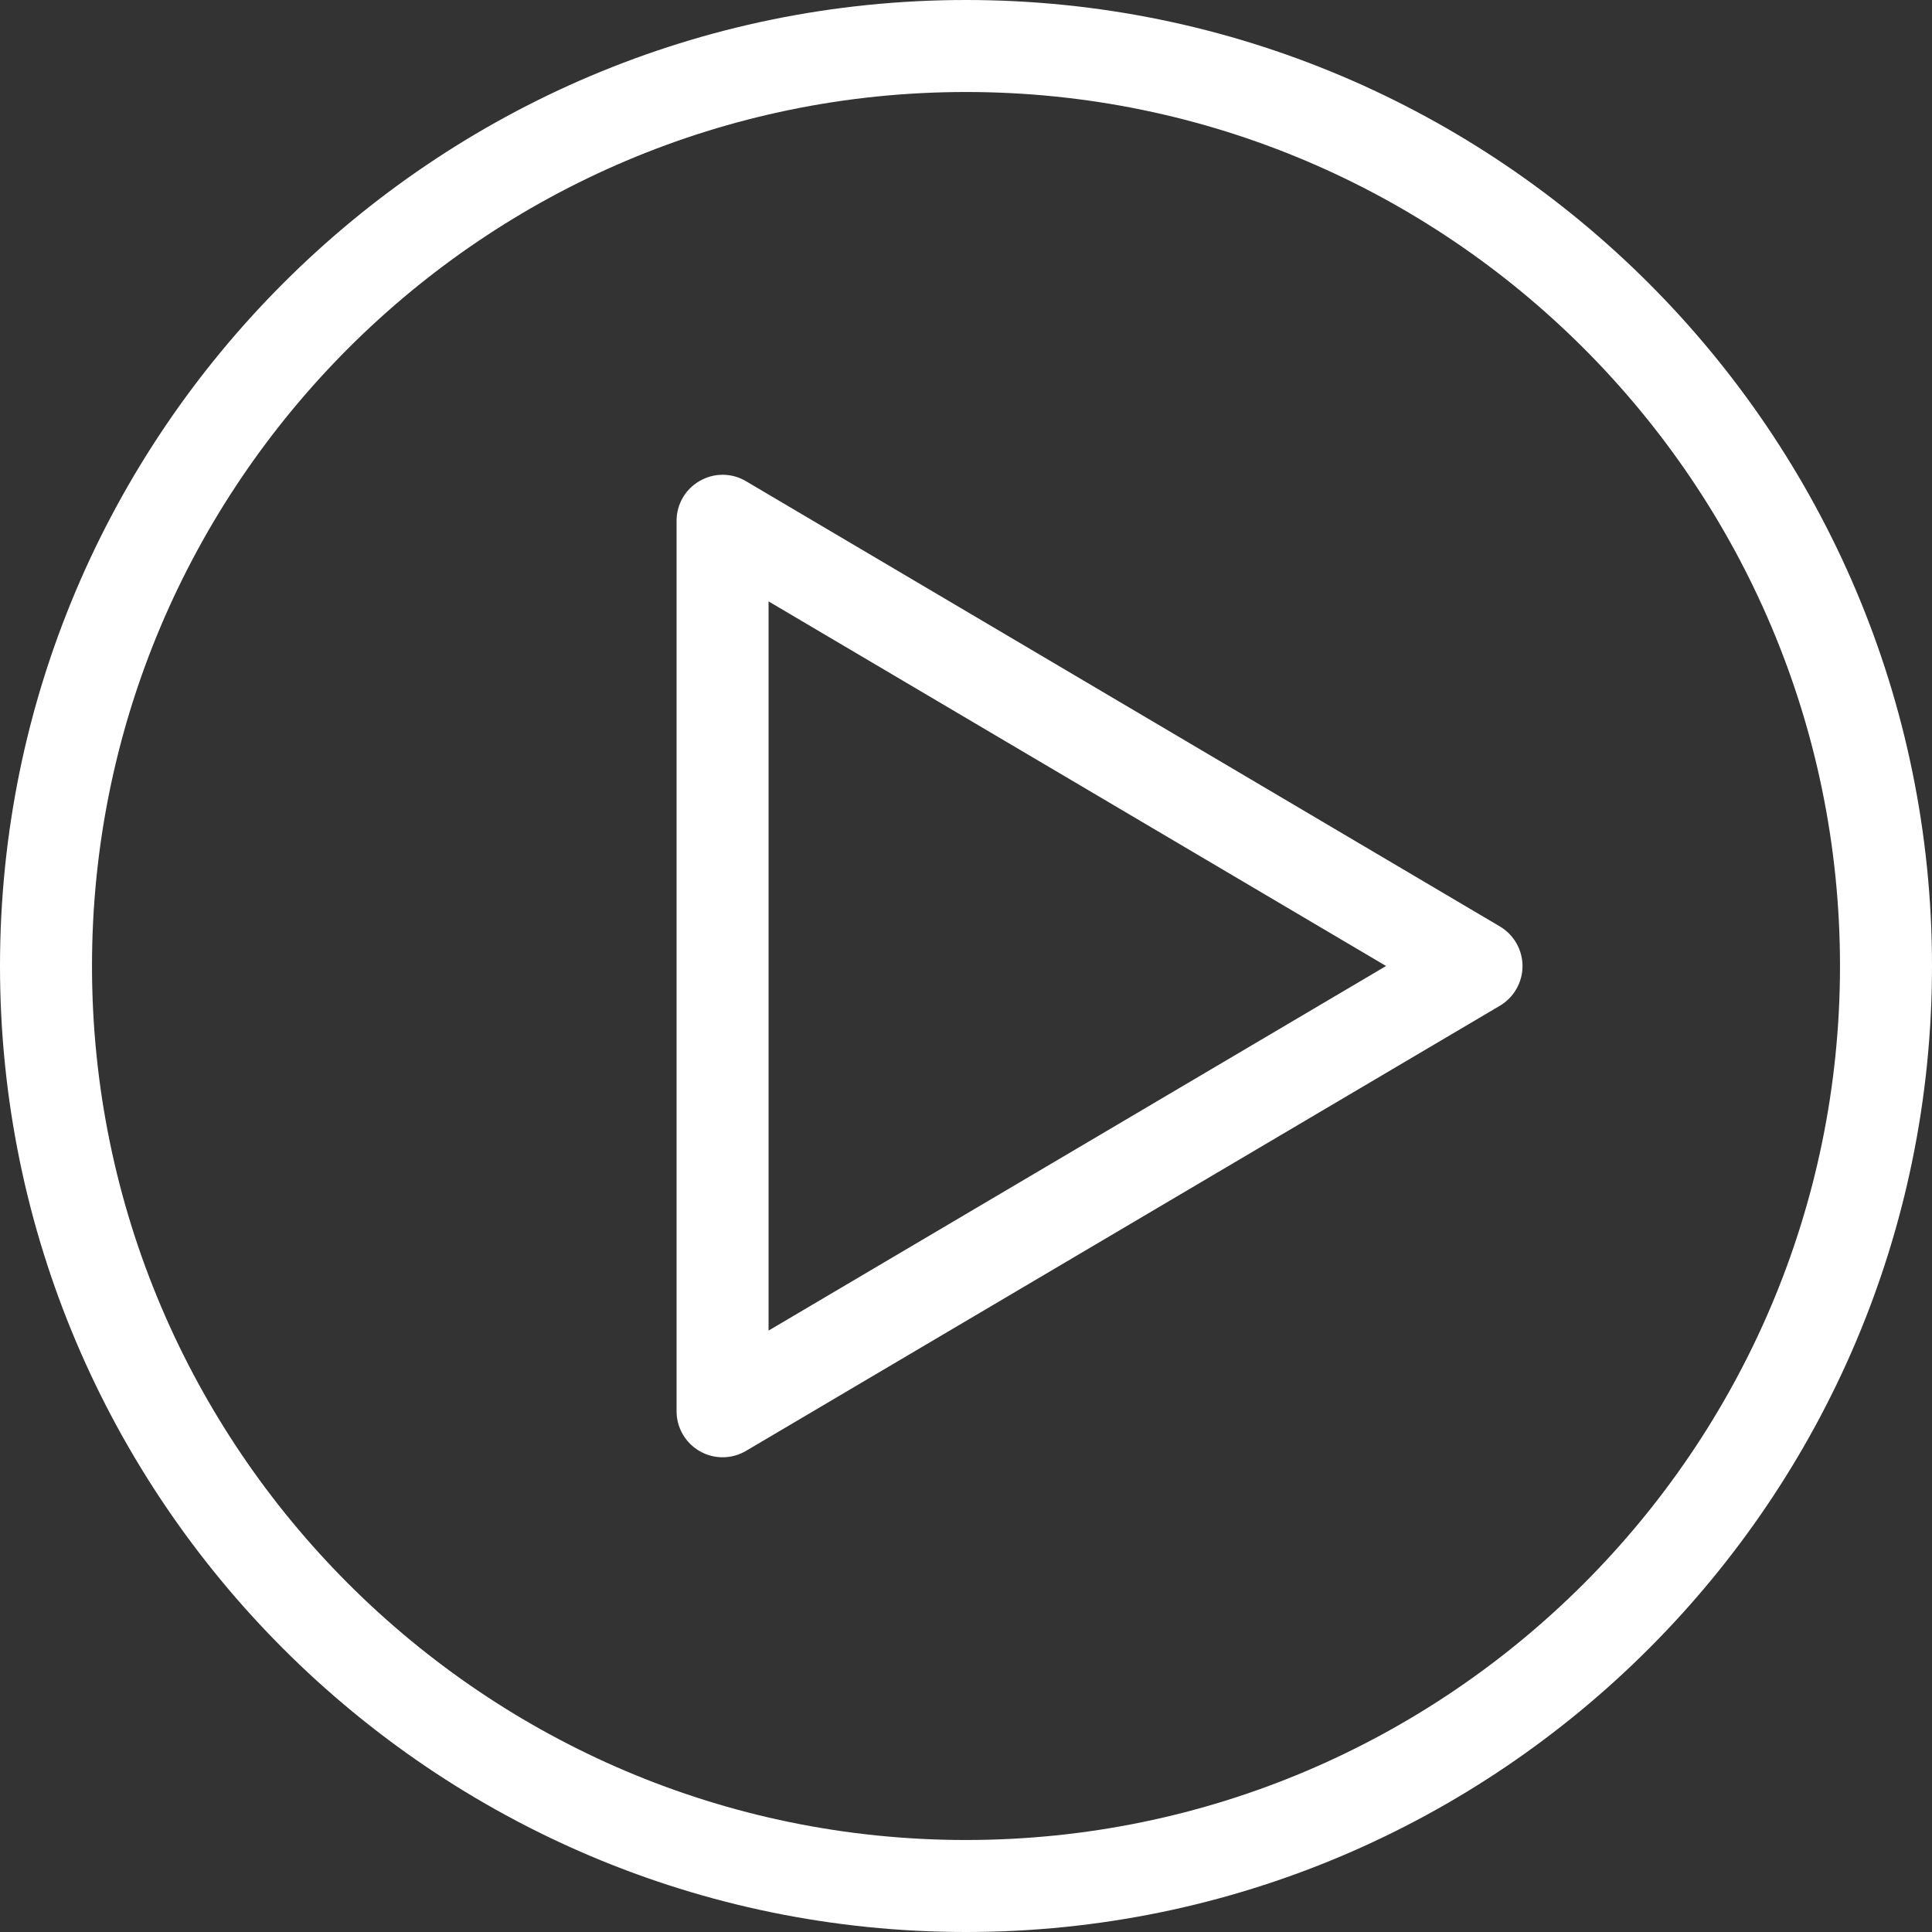 <?xml version="1.0" encoding="UTF-8"?> <svg xmlns="http://www.w3.org/2000/svg" width="100" height="100" viewBox="0 0 100 100" fill="none"><rect x="0" y="0" width="100" height="100" fill="#333333" stroke="none"/> <path d="M38.609 24.905C37.871 24.466 36.962 24.466 36.219 24.891C35.476 25.314 35.019 26.1 35.019 26.957V73.048C35.019 73.905 35.481 74.691 36.219 75.114C36.586 75.324 36.991 75.428 37.4 75.428C37.819 75.428 38.238 75.319 38.609 75.1L77.633 52.057C78.357 51.629 78.805 50.848 78.805 50.005C78.805 49.162 78.357 48.381 77.633 47.952L38.609 24.905ZM39.781 68.871V31.128L71.743 50L39.781 68.871Z" fill="white"></path> <path d="M50 0C22.429 0 0 22.429 0 50C0 77.571 22.429 100 50 100C77.571 100 100 77.571 100 50C100 22.429 77.571 0 50 0ZM50 95.238C25.057 95.238 4.762 74.943 4.762 50C4.762 25.057 25.057 4.762 50 4.762C74.943 4.762 95.238 25.057 95.238 50C95.238 74.943 74.943 95.238 50 95.238Z" fill="white"></path> </svg> 
